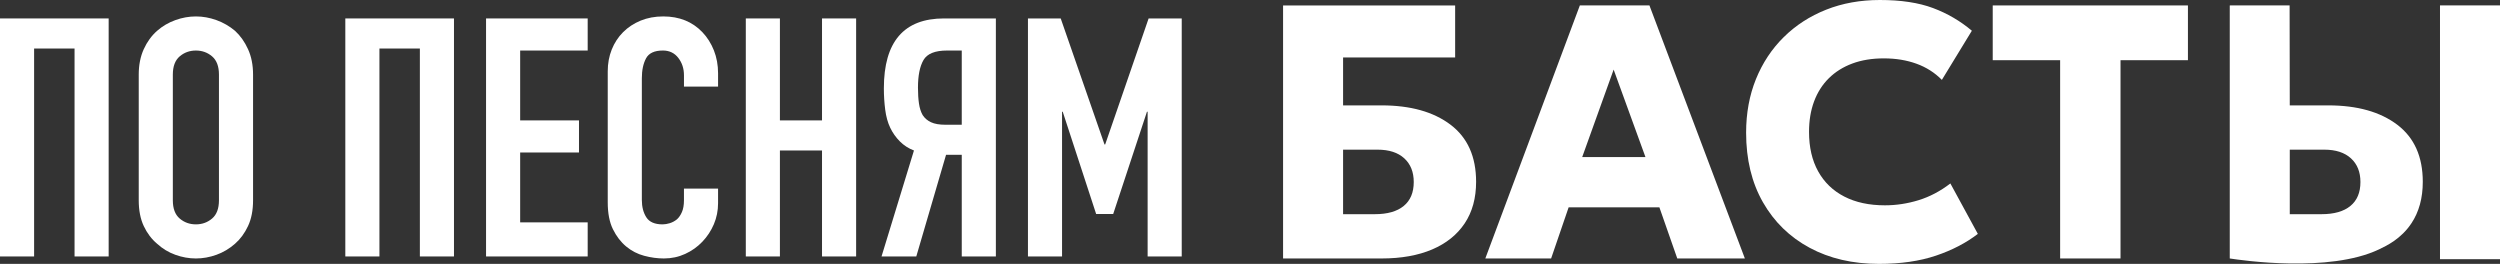 <?xml version="1.0" encoding="UTF-8"?> <svg xmlns="http://www.w3.org/2000/svg" xmlns:xlink="http://www.w3.org/1999/xlink" xmlns:xodm="http://www.corel.com/coreldraw/odm/2003" xml:space="preserve" width="89.699mm" height="9.468mm" version="1.1" style="shape-rendering:geometricPrecision; text-rendering:geometricPrecision; image-rendering:optimizeQuality; fill-rule:evenodd; clip-rule:evenodd" viewBox="0 0 9099.05 960.41"><rect x="0" y="0" width="9099.05" height="960.41" fill="#333333" stroke="none"/> <defs> <style type="text/css"> .fil0 {fill:white;fill-rule:nonzero} </style> </defs> <g id="баста">  <polygon class="fil0" points="-0,933.4 -0,67.09 395.47,67.09 395.47,933.4 271.33,933.4 271.33,176.6 124.14,176.6 124.14,933.4 "></polygon> <path class="fil0" d="M629.05 729c0,30.02 8.27,52.14 24.9,66.31 16.65,14.2 36.33,21.29 59.05,21.29 22.69,0 42.37,-7.09 59.01,-21.29 16.61,-14.17 24.91,-36.3 24.91,-66.31l0 -457.48c0,-30 -8.31,-52.11 -24.91,-66.31 -16.64,-14.17 -36.32,-21.29 -59.01,-21.29 -22.72,0 -42.4,7.12 -59.05,21.29 -16.64,14.2 -24.9,36.32 -24.9,66.31l0 457.48zm-124.1 -457.48c0,-34.9 6.08,-65.7 18.25,-92.47 12.16,-26.77 28.37,-49.07 48.63,-66.92 19.47,-17.03 41.58,-29.99 66.34,-38.93 24.73,-8.92 49.68,-13.39 74.83,-13.39 25.13,0 50.06,4.47 74.83,13.39 24.72,8.95 47.23,21.9 67.53,38.93 19.47,17.85 35.28,40.15 47.41,66.92 12.2,26.77 18.29,57.58 18.29,92.47l0 457.48c0,36.5 -6.09,67.74 -18.29,93.68 -12.13,25.99 -27.95,47.45 -47.41,64.49 -20.3,17.86 -42.81,31.24 -67.53,40.16 -24.77,8.91 -49.71,13.38 -74.83,13.38 -25.16,0 -50.1,-4.47 -74.83,-13.38 -24.76,-8.92 -46.88,-22.3 -66.34,-40.16 -20.26,-17.03 -36.47,-38.5 -48.63,-64.49 -12.17,-25.94 -18.25,-57.18 -18.25,-93.68l0 -457.48z"></path> <polygon class="fil0" points="1256.84,933.4 1256.84,67.09 1652.3,67.09 1652.3,933.4 1528.16,933.4 1528.16,176.6 1380.98,176.6 1380.98,933.4 "></polygon> <polygon class="fil0" points="1769.05,933.4 1769.05,67.09 2138.93,67.09 2138.93,183.9 1893.19,183.9 1893.19,438.2 2107.3,438.2 2107.3,555 1893.19,555 1893.19,809.3 2138.93,809.3 2138.93,933.4 "></polygon> <path class="fil0" d="M2613.47 686.39l0 53.54c0,26.76 -5.08,52.14 -15.21,76.04 -10.16,23.94 -24.15,45.23 -42.02,63.88 -17.82,18.69 -38.72,33.5 -62.66,44.41 -23.91,10.96 -49.68,16.43 -77.23,16.43 -23.54,0 -47.45,-3.23 -71.82,-9.74 -24.3,-6.48 -46.24,-17.82 -65.7,-34.03 -19.47,-16.25 -35.46,-37.11 -48.02,-62.7 -12.6,-25.54 -18.87,-58.19 -18.87,-97.91l0 -476.98c0,-28.38 4.87,-54.76 14.57,-79.09 9.77,-24.29 23.55,-45.4 41.41,-63.27 17.82,-17.82 39.12,-31.81 63.88,-41.98 24.73,-10.12 52.1,-15.21 82.13,-15.21 58.41,0 105.85,19.07 142.32,57.18 17.86,18.69 31.85,40.8 42.02,66.31 10.12,25.55 15.21,53.36 15.21,83.34l0 48.67 -124.1 0 0 -41.33c0,-24.38 -6.91,-45.46 -20.68,-63.31 -13.82,-17.82 -32.46,-26.77 -55.97,-26.77 -30.85,0 -51.32,9.56 -61.44,28.63 -10.16,19.04 -15.21,43.16 -15.21,72.36l0 442.89c0,25.16 5.44,46.24 16.42,63.31 10.96,17 30.63,25.55 58.98,25.55 8.13,0 16.85,-1.43 26.19,-4.26 9.3,-2.86 18.04,-7.52 26.12,-14.03 7.3,-6.47 13.39,-15.39 18.29,-26.77 4.87,-11.34 7.3,-25.55 7.3,-42.58l0 -42.58 124.1 0z"></path> <polygon class="fil0" points="2714.44,933.4 2714.44,67.09 2838.58,67.09 2838.58,438.2 2991.84,438.2 2991.84,67.09 3115.99,67.09 3115.99,933.4 2991.84,933.4 2991.84,547.7 2838.58,547.7 2838.58,933.4 "></polygon> <path class="fil0" d="M3446.92 183.89c-43.83,0 -72.39,11.56 -85.78,34.71 -13.38,23.08 -20.07,56.57 -20.07,100.34 0,21.93 1.19,41.18 3.65,57.83 2.43,16.64 6.87,30.59 13.38,41.98 7.3,11.34 17.43,20.03 30.39,26.12 12.95,6.09 30.45,9.13 52.31,9.13l59.62 0 0 -270.11 -53.5 0zm53.5 749.5l0 -369.88 -57.18 0 -108.29 369.88 -126.51 0 118.03 -385.7c-19.47,-7.29 -36.54,-18.25 -51.14,-32.85 -14.57,-14.57 -26.34,-31.2 -35.25,-49.85 -8.95,-18.69 -15.03,-40.59 -18.25,-65.7 -3.26,-25.16 -4.91,-51.11 -4.91,-77.88 0,-169.55 73.01,-254.33 219.01,-254.33l188.63 0 0 866.31 -124.14 0z"></path> <polygon class="fil0" points="3741.35,933.4 3741.35,67.09 3860.59,67.09 4019.98,525.8 4022.41,525.8 4180.55,67.09 4301.04,67.09 4301.04,933.4 4176.93,933.4 4176.93,406.56 4174.5,406.56 4051.61,778.87 3989.56,778.87 3867.89,406.56 3865.46,406.56 3865.46,933.4 "></polygon> <path class="fil0" d="M4888.31 779.52l115.73 0c45.67,0 80.62,-9.95 104.96,-29.91 24.38,-19.97 36.5,-49.03 36.5,-87.18 0,-36.39 -11.52,-65.12 -34.49,-86.2 -23.05,-21.04 -55.4,-31.53 -97.06,-31.53l-125.64 0 0 234.82zm-218.4 161.18l0 -920.94 626.25 0 0 189.41 -407.85 0 0 174.35 140.14 0c105.21,0 188.88,23.43 250.96,70.35 62.02,46.96 93.05,116.24 93.05,207.88 0,59.19 -13.82,109.58 -41.41,151.01 -27.62,41.45 -67.13,73.15 -118.41,95.05 -51.36,21.9 -112.73,32.89 -184.19,32.89l-358.54 0z"></path> <path class="fil0" d="M8333.91 779.52l115.72 0c45.63,0 80.59,-9.95 104.93,-29.91 24.41,-19.97 36.54,-49.03 36.54,-87.18 0,-36.39 -11.52,-65.12 -34.54,-86.17 -23.05,-21.07 -55.4,-31.56 -97.05,-31.56l-125.6 0 0 234.82zm-218.44 161.18l0 -920.94c72.64,-0.04 145.25,-0.07 217.83,-0.14 0.21,121.27 0.39,242.59 0.57,363.9l140.14 0c105.24,0 188.87,23.47 250.96,70.35 62.05,46.99 93.04,116.24 93.04,207.88 0,59.19 -13.81,109.58 -41.4,151.01 -37.68,56.65 -89.71,81.42 -118.38,95.05 -181.44,86.07 -500.68,39.37 -542.76,32.89z"></path> <path class="fil0" d="M5758.59 571.66l230.25 0 -115.8 -318.39 -114.44 318.39zm-352.62 369.06l344.07 -921.02 253.25 0 347.37 921.02 -246.02 0 -65.13 -186.19 -330.26 0 -63.78 186.19 -239.51 0z"></path> <path class="fil0" d="M6838.73 960.41c-95.62,0 -179.68,-19.51 -252.28,-58.54 -72.58,-39.04 -129.26,-94.3 -170.05,-165.76 -40.77,-71.46 -61.2,-155.92 -61.2,-253.25 0,-71.07 11.95,-136.06 35.86,-195.07 23.94,-58.94 57.72,-109.93 101.35,-152.91 43.62,-43.02 95.04,-76.19 154.27,-99.71 59.15,-23.43 124.31,-35.17 195.38,-35.17 76.73,0 141.18,9.77 193.35,29.27 52.21,19.51 99.34,47.06 141.43,82.56l-109.18 178.93c-25.88,-26.3 -56.68,-45.95 -92.4,-58.84 -35.79,-12.99 -75.33,-19.44 -118.78,-19.44 -42.94,0 -81.19,6.23 -114.8,18.76 -33.53,12.49 -62.02,30.35 -85.49,53.61 -23.47,23.22 -41.33,51.28 -53.6,84.21 -12.27,32.89 -18.4,69.95 -18.4,111.15 0,55.72 11.03,103.53 33.18,143.43 22.14,39.91 53.81,70.5 95.11,91.75 41.19,21.29 90.5,31.89 147.98,31.89 41.23,0 82.09,-6.23 122.67,-18.72 40.58,-12.53 79.05,-32.82 115.48,-60.87l99.95 183.55c-42.54,32.89 -93.4,59.29 -152.59,79.27 -59.23,19.96 -128.26,29.91 -207.24,29.91z"></path> <polygon class="fil0" points="7498.12,940.7 7498.12,219.08 7252.77,219.08 7252.77,19.76 7963.22,19.76 7963.22,219.08 7717.88,219.08 7717.88,940.7 "></polygon> <polygon class="fil0" points="9099.05,943.34 8880.65,943.34 8880.65,19.64 9099.05,19.64 "></polygon> </g> </svg> 